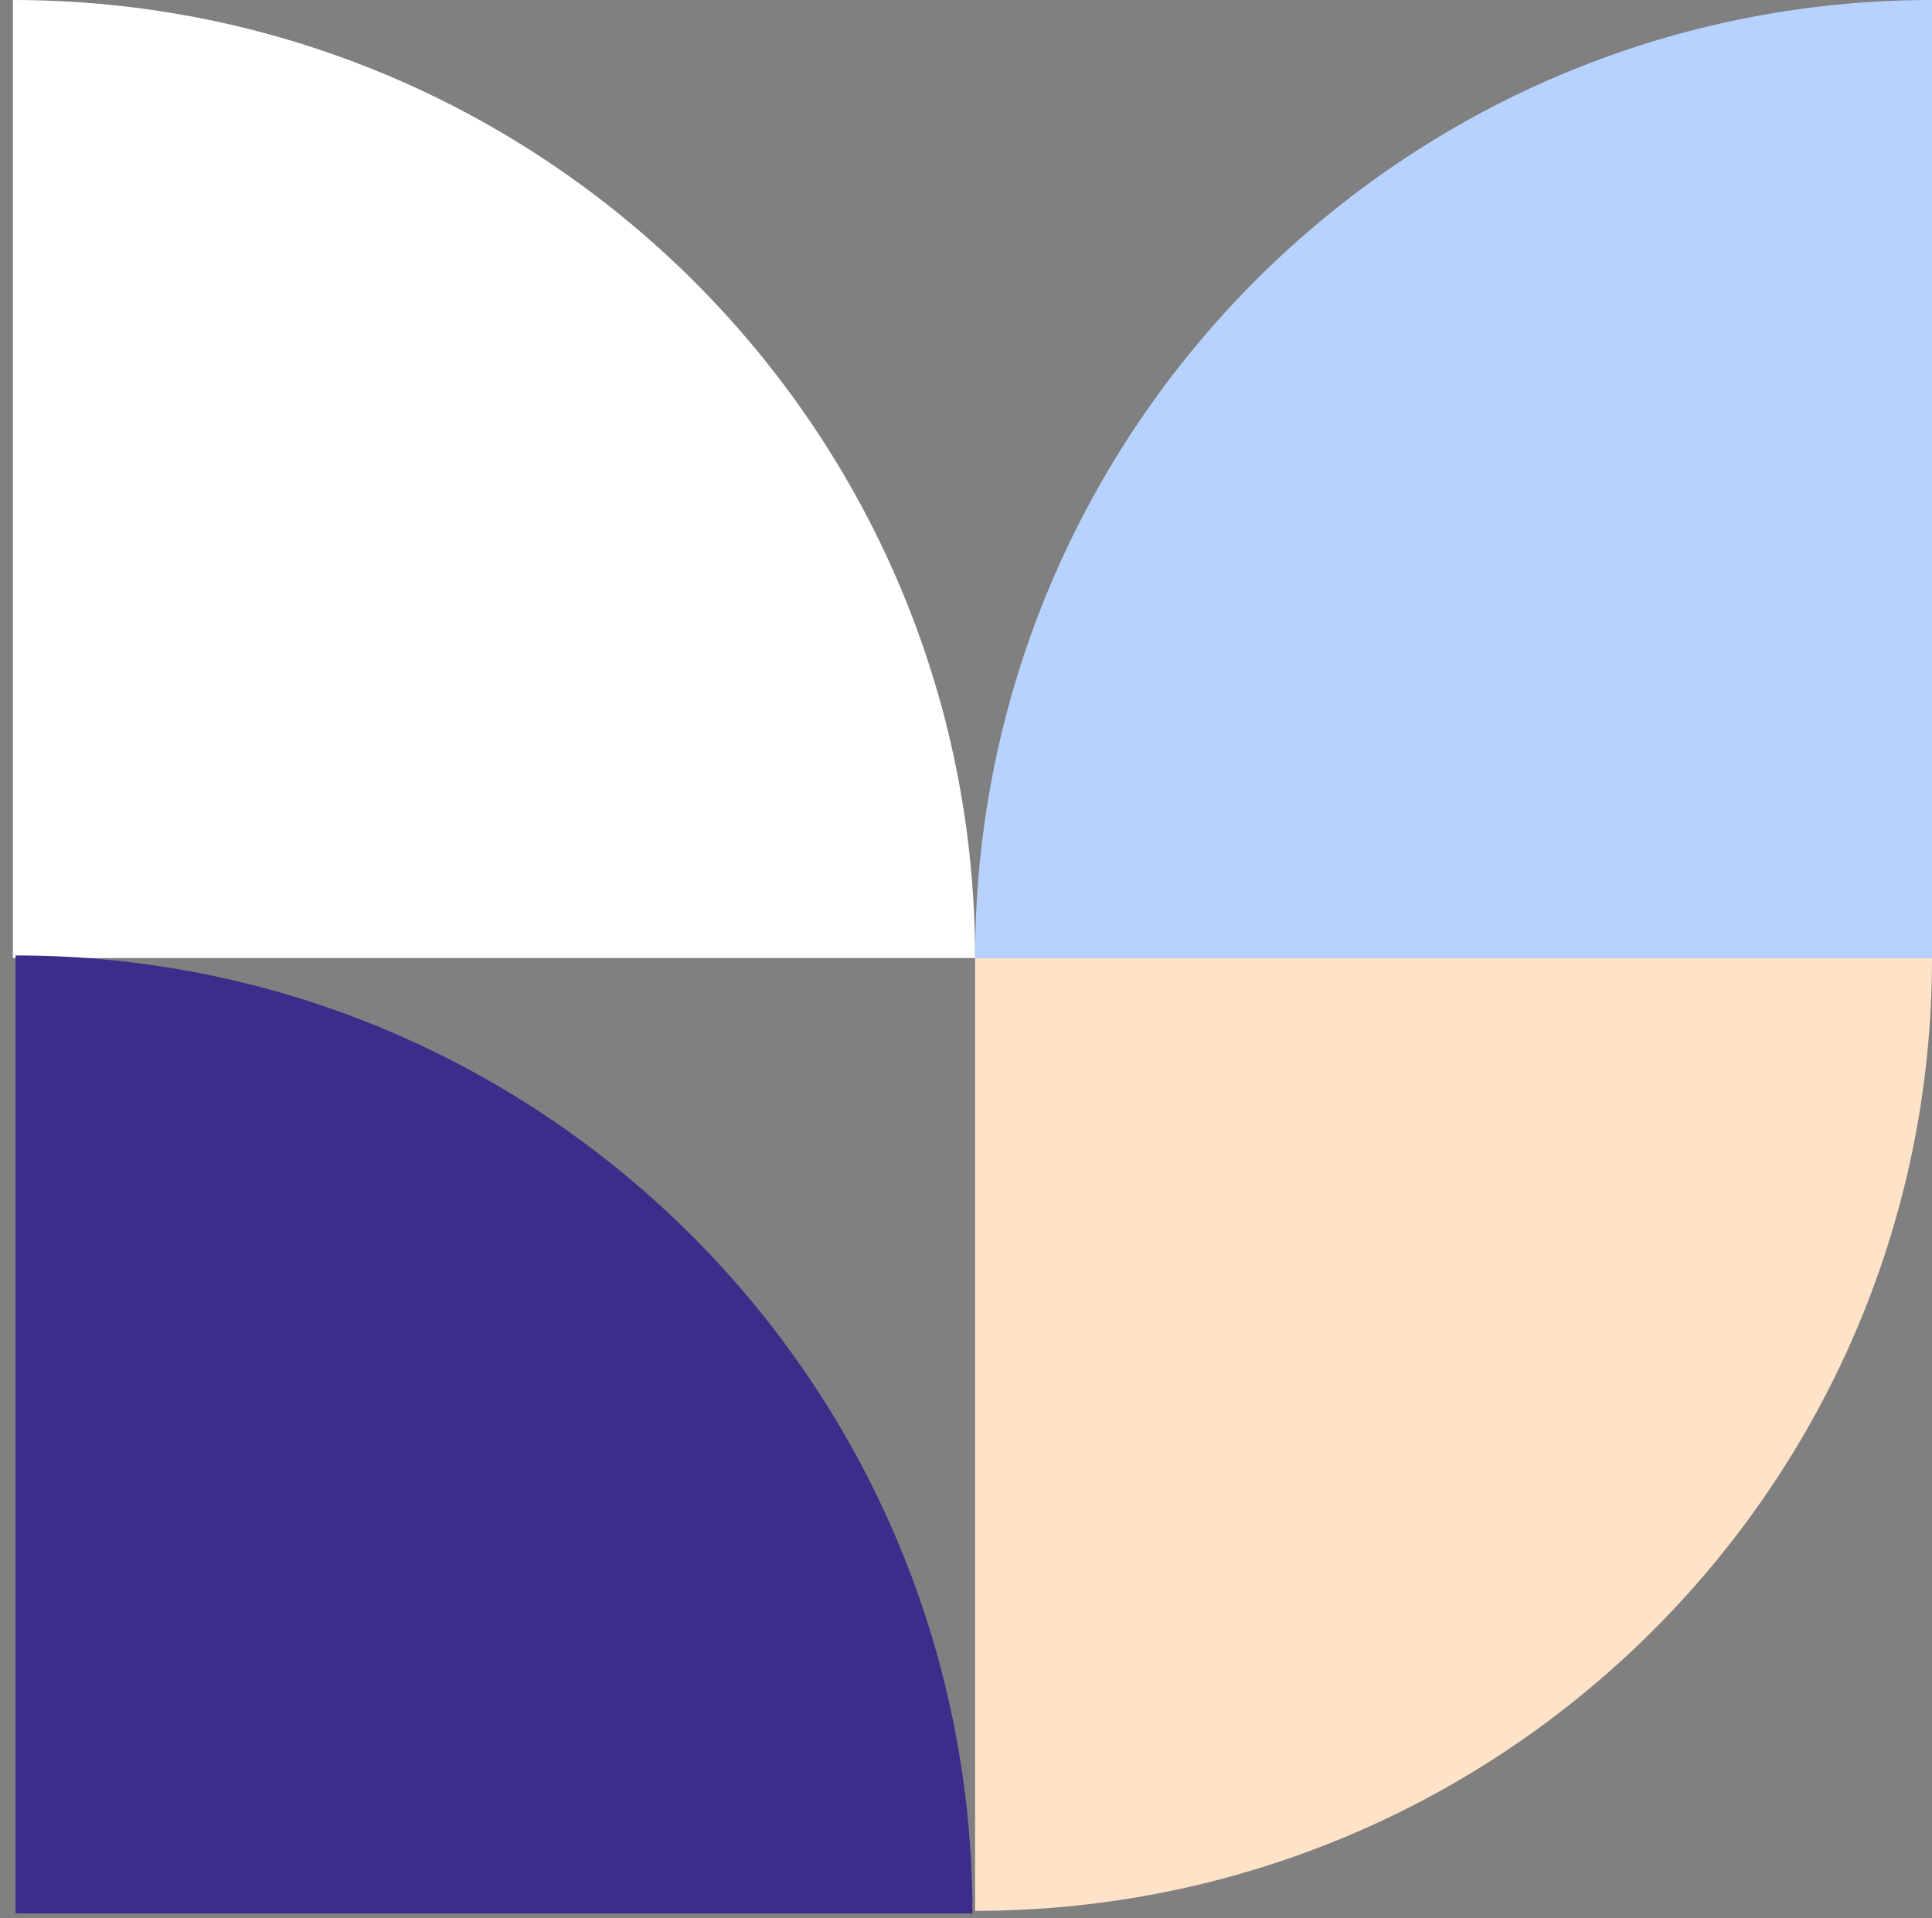 <svg xmlns="http://www.w3.org/2000/svg" width="140" height="139" viewBox="0 0 140 139" fill="none"><rect x="0" y="0" width="140" height="139" fill="#808080" stroke="none"/><path d="M70.659 69.427C70.659 31.084 39.442 -1.36452e-06 0.935 -3.04774e-06L0.935 69.427L70.659 69.427Z" fill="white"></path><path d="M140 3.03099e-06C101.704 1.35702e-06 70.659 31.084 70.659 69.427L140 69.427L140 3.03099e-06Z" fill="#B8D2FF"></path><path d="M70.467 138.663C70.467 100.32 39.422 69.236 1.126 69.236L1.126 138.663L70.467 138.663Z" fill="#3D2C8A"></path><path d="M70.659 138.473C108.955 138.473 140 107.56 140 69.427L70.659 69.427L70.659 138.473Z" fill="#FFE3C9"></path></svg>
